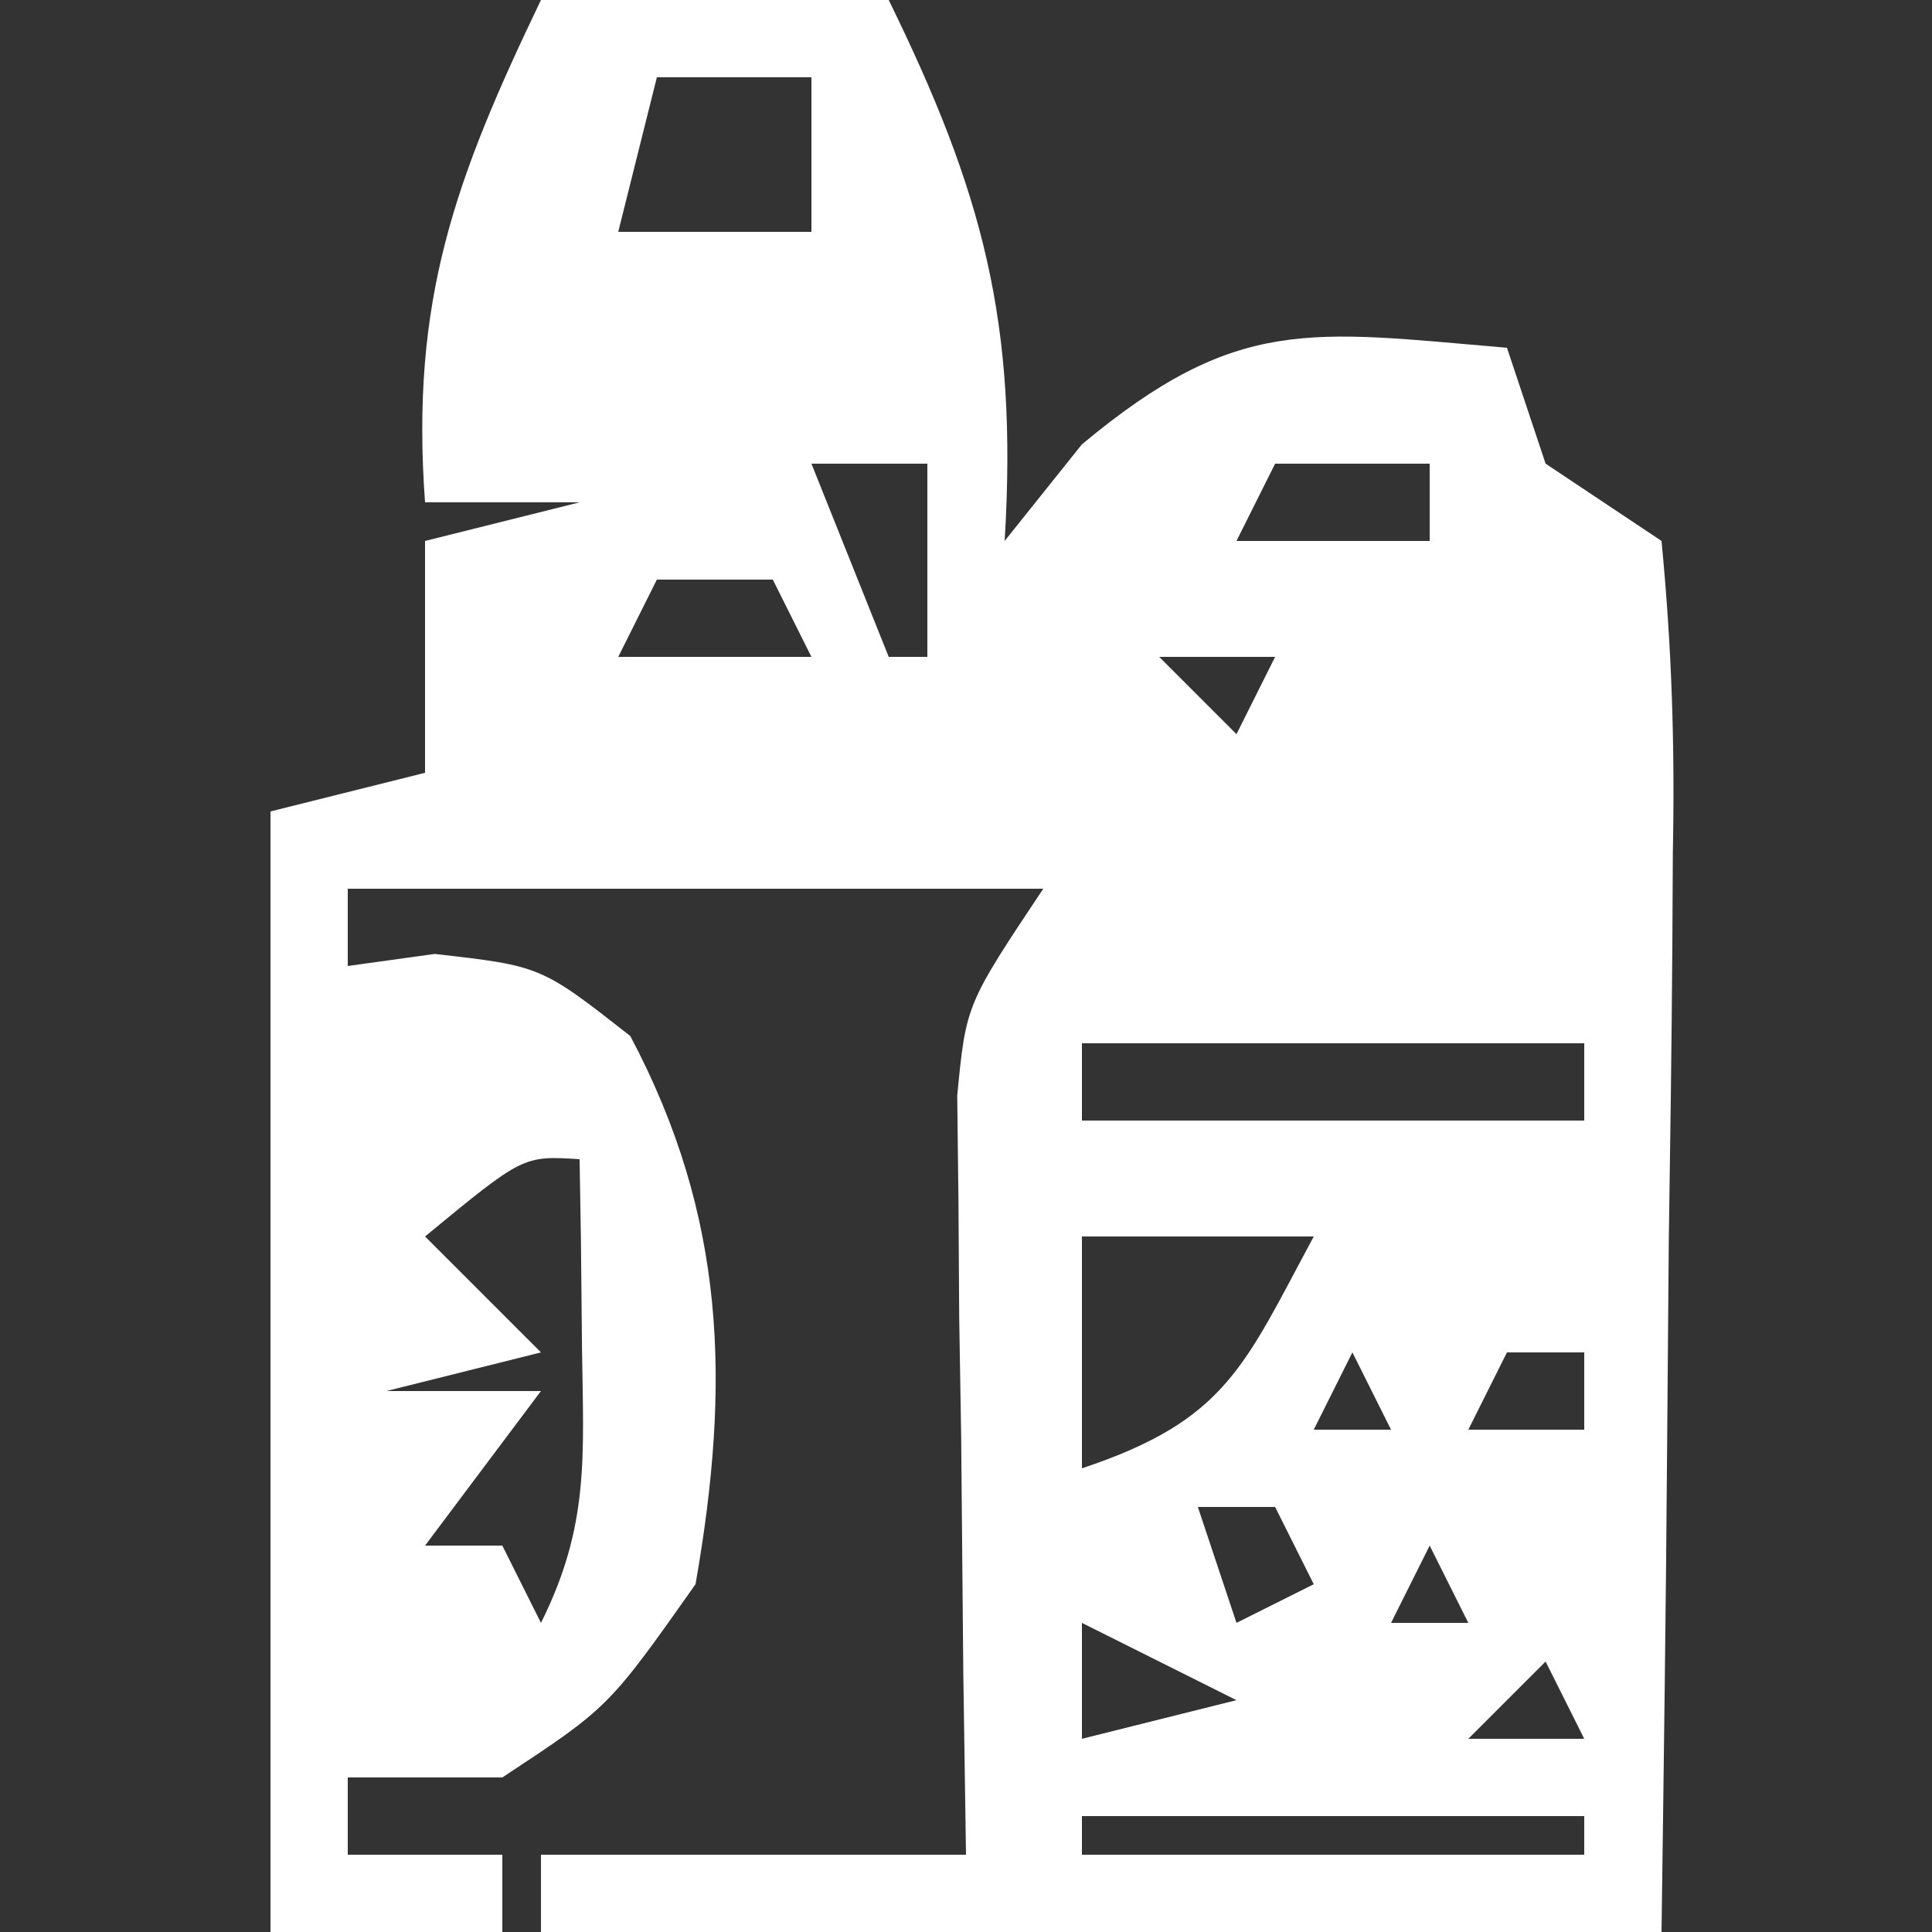<?xml version="1.0" encoding="UTF-8"?> <svg xmlns="http://www.w3.org/2000/svg" version="1.1" width="50" height="50"><rect width="100%" height="100%" fill="#333333" stroke="none"/><path d="M0 0 C2.97 0 5.94 0 9 0 C11.434 4.97 12.346 8.346 12 14 C12.66 13.175 13.32 12.35 14 11.5 C18.024 8.147 19.907 8.568 25 9 C25.495 10.485 25.495 10.485 26 12 C26.99 12.66 27.98 13.32 29 14 C29.267 16.766 29.348 19.306 29.293 22.07 C29.289 22.867 29.284 23.663 29.28 24.483 C29.263 27.031 29.226 29.578 29.188 32.125 C29.172 33.85 29.159 35.576 29.146 37.301 C29.116 41.534 29.057 45.766 29 50 C19.43 50 9.86 50 0 50 C0 49.34 0 48.68 0 48 C3.63 48 7.26 48 11 48 C10.977 46.447 10.954 44.893 10.93 43.293 C10.911 41.258 10.893 39.223 10.875 37.188 C10.858 36.163 10.841 35.139 10.824 34.084 C10.818 33.101 10.811 32.118 10.805 31.105 C10.794 30.199 10.784 29.294 10.773 28.36 C11 26 11 26 13 23 C7.06 23 1.12 23 -5 23 C-5 23.66 -5 24.32 -5 25 C-4.258 24.897 -3.515 24.794 -2.75 24.688 C0 25 0 25 2.312 26.812 C4.795 31.501 4.911 35.804 4 41 C1.75 44.188 1.75 44.188 -1 46 C-2.32 46 -3.64 46 -5 46 C-5 46.66 -5 47.32 -5 48 C-3.68 48 -2.36 48 -1 48 C-1 48.66 -1 49.32 -1 50 C-2.98 50 -4.96 50 -7 50 C-7 40.43 -7 30.86 -7 21 C-5.68 20.67 -4.36 20.34 -3 20 C-3 18.02 -3 16.04 -3 14 C-1.68 13.67 -0.36 13.34 1 13 C-0.32 13 -1.64 13 -3 13 C-3.383 7.768 -2.219 4.622 0 0 Z M3 2 C2.67 3.32 2.34 4.64 2 6 C3.65 6 5.3 6 7 6 C7 4.68 7 3.36 7 2 C5.68 2 4.36 2 3 2 Z M7 12 C7.66 13.65 8.32 15.3 9 17 C9.33 17 9.66 17 10 17 C10 15.35 10 13.7 10 12 C9.01 12 8.02 12 7 12 Z M19 12 C18.67 12.66 18.34 13.32 18 14 C19.65 14 21.3 14 23 14 C23 13.34 23 12.68 23 12 C21.68 12 20.36 12 19 12 Z M3 15 C2.67 15.66 2.34 16.32 2 17 C3.65 17 5.3 17 7 17 C6.67 16.34 6.34 15.68 6 15 C5.01 15 4.02 15 3 15 Z M16 17 C16.66 17.66 17.32 18.32 18 19 C18.33 18.34 18.66 17.68 19 17 C18.01 17 17.02 17 16 17 Z M14 27 C14 27.66 14 28.32 14 29 C18.29 29 22.58 29 27 29 C27 28.34 27 27.68 27 27 C22.71 27 18.42 27 14 27 Z M-3 32 C-2.01 32.99 -1.02 33.98 0 35 C-1.32 35.33 -2.64 35.66 -4 36 C-2.68 36 -1.36 36 0 36 C-0.99 37.32 -1.98 38.64 -3 40 C-2.34 40 -1.68 40 -1 40 C-0.67 40.66 -0.34 41.32 0 42 C1.262 39.475 1.099 37.688 1.062 34.875 C1.053 33.965 1.044 33.055 1.035 32.117 C1.024 31.419 1.012 30.72 1 30 C-0.462 29.908 -0.462 29.908 -3 32 Z M14 32 C14 33.98 14 35.96 14 38 C17.736 36.755 18.188 35.366 20 32 C18.02 32 16.04 32 14 32 Z M21 35 C20.67 35.66 20.34 36.32 20 37 C20.66 37 21.32 37 22 37 C21.67 36.34 21.34 35.68 21 35 Z M25 35 C24.67 35.66 24.34 36.32 24 37 C24.99 37 25.98 37 27 37 C27 36.34 27 35.68 27 35 C26.34 35 25.68 35 25 35 Z M27 38 C28 40 28 40 28 40 Z M17 39 C17.33 39.99 17.66 40.98 18 42 C18.66 41.67 19.32 41.34 20 41 C19.67 40.34 19.34 39.68 19 39 C18.34 39 17.68 39 17 39 Z M23 40 C22.67 40.66 22.34 41.32 22 42 C22.66 42 23.32 42 24 42 C23.67 41.34 23.34 40.68 23 40 Z M14 42 C14 42.99 14 43.98 14 45 C15.32 44.67 16.64 44.34 18 44 C16.68 43.34 15.36 42.68 14 42 Z M26 43 C25.34 43.66 24.68 44.32 24 45 C24.99 45 25.98 45 27 45 C26.67 44.34 26.34 43.68 26 43 Z M14 47 C14 47.33 14 47.66 14 48 C18.29 48 22.58 48 27 48 C27 47.67 27 47.34 27 47 C22.71 47 18.42 47 14 47 Z " fill="#FFFFFF" transform="translate(14,0)"></path></svg> 